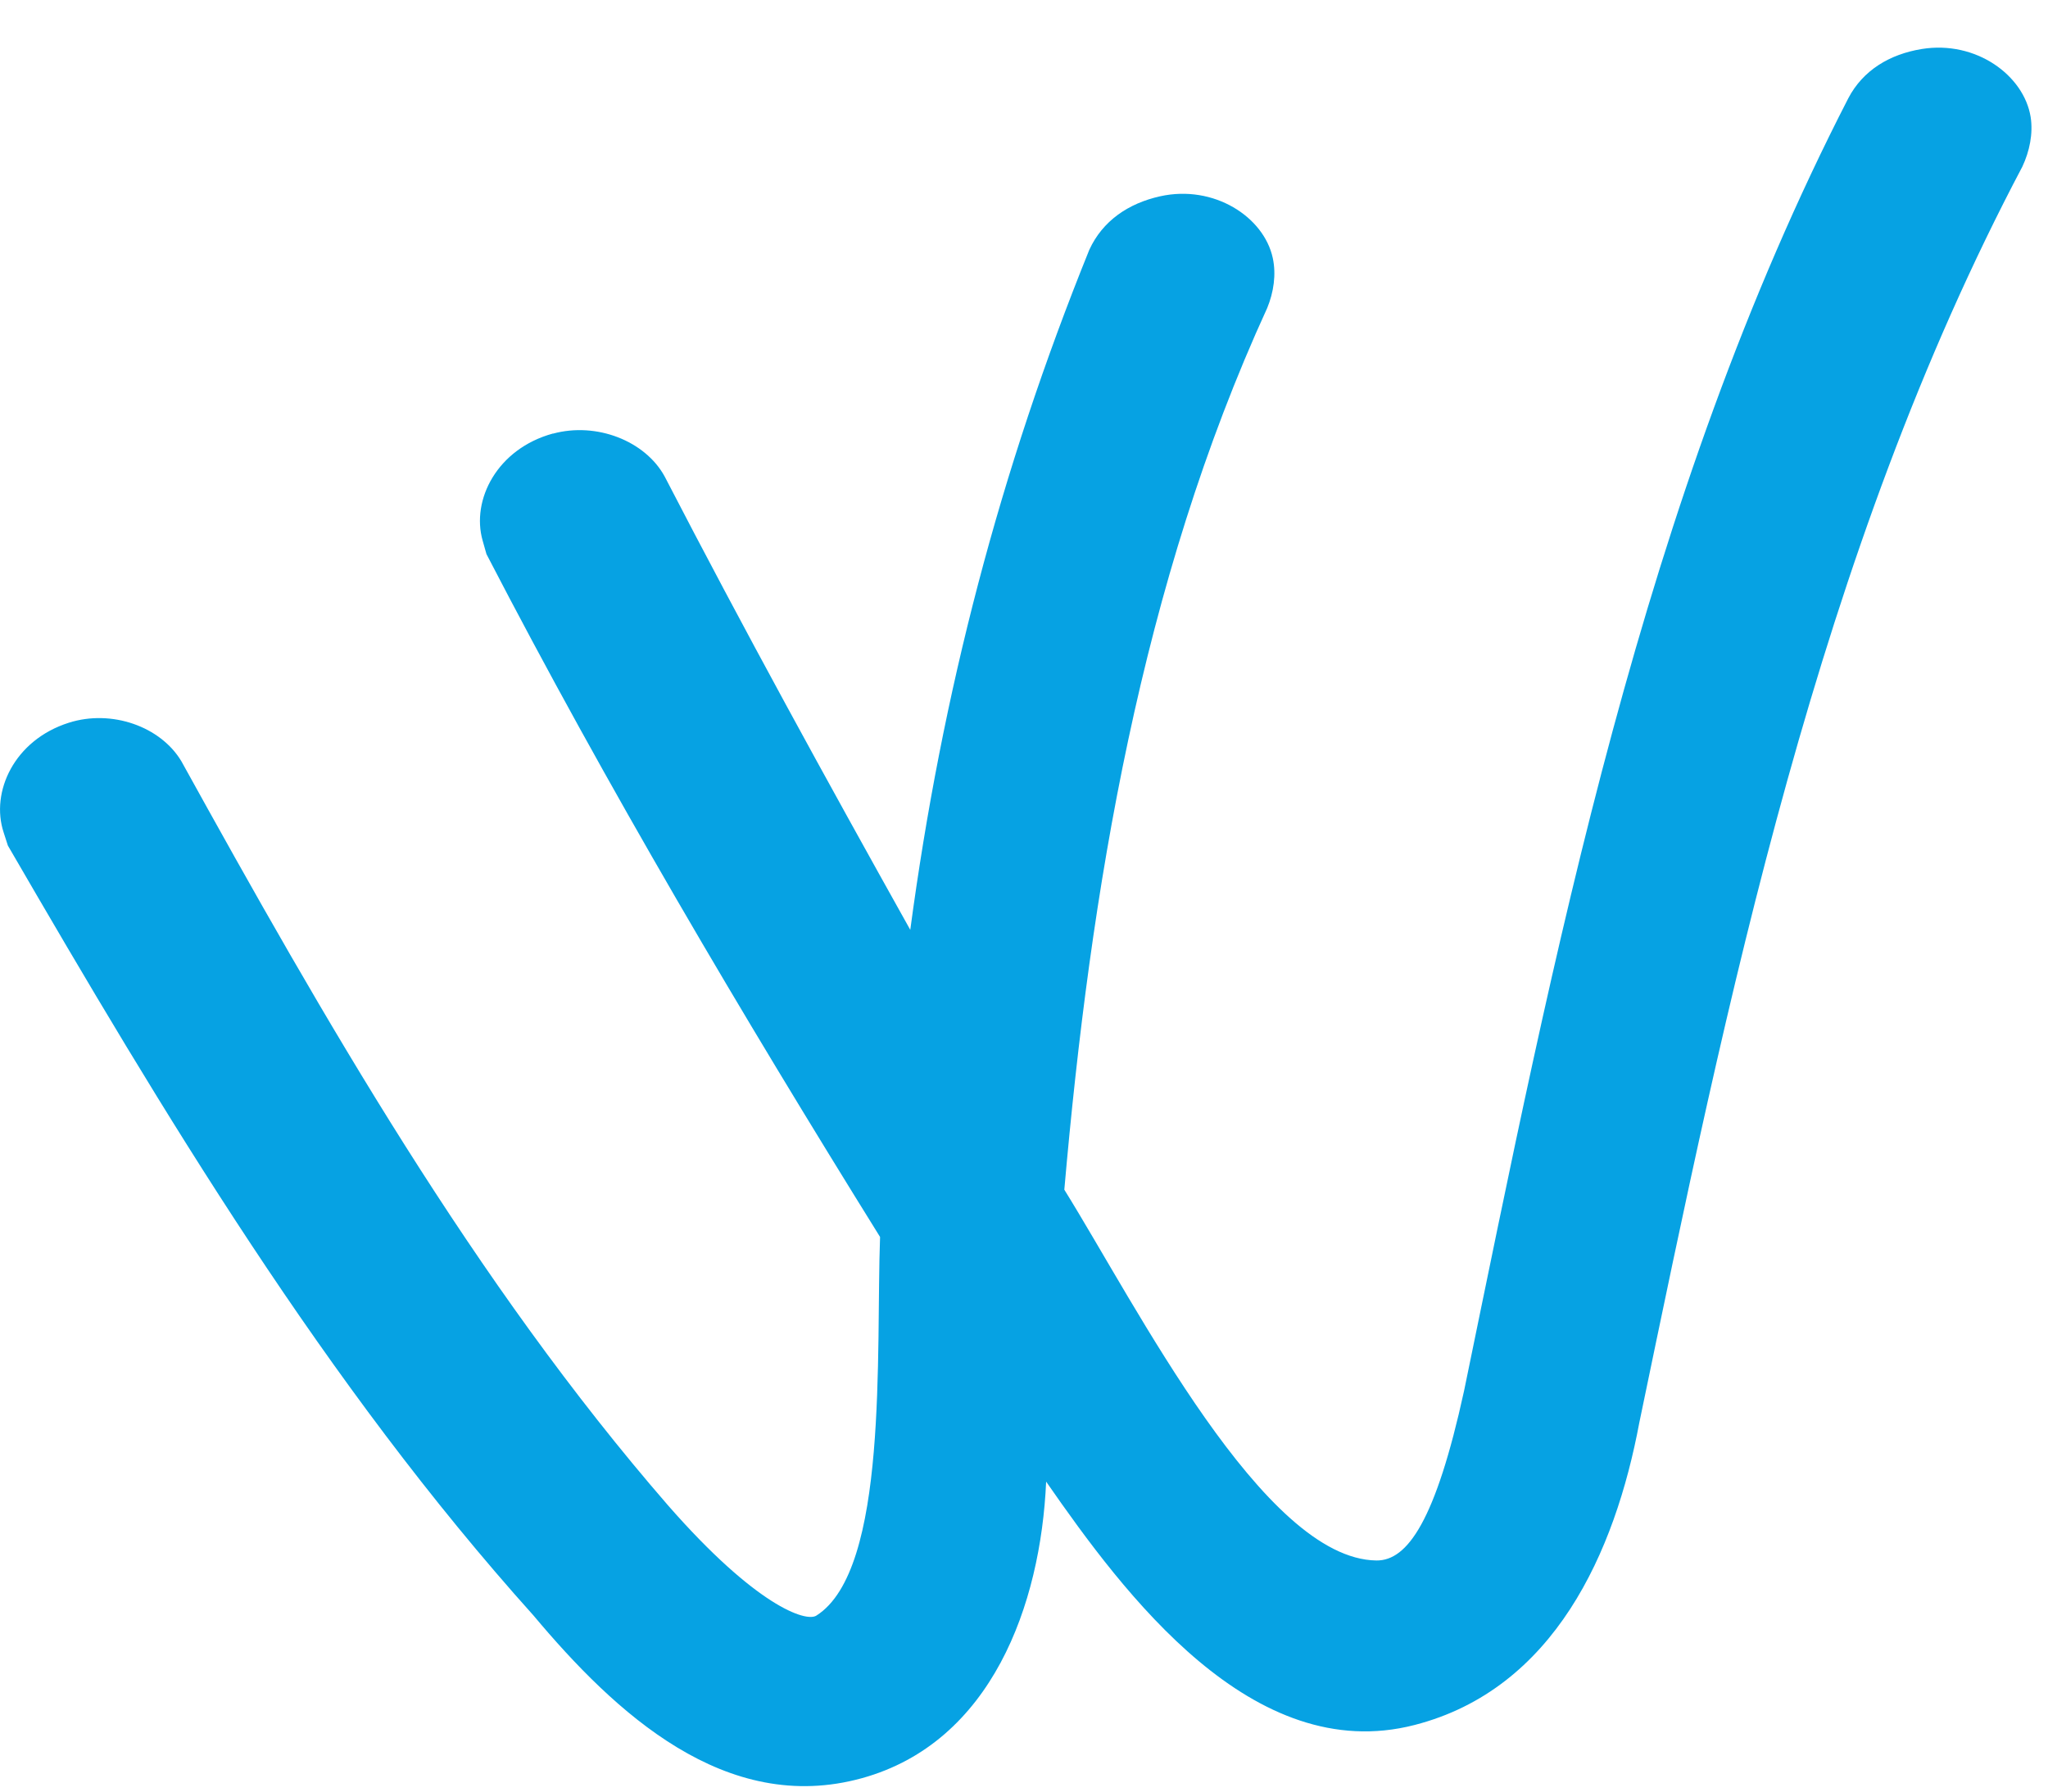 <svg xmlns="http://www.w3.org/2000/svg" width="32" height="28" viewBox="0 0 32 28" fill="none"><path d="M8.641 6.777C9.322 6.592 10.082 6.891 10.385 7.446C11.619 9.832 12.912 12.186 14.223 14.532C14.718 10.835 15.623 7.357 17.02 3.905C17.227 3.452 17.631 3.178 18.126 3.068C18.965 2.881 19.748 3.388 19.887 4.032C19.943 4.29 19.901 4.568 19.8 4.814C17.83 9.113 17.038 13.917 16.63 18.593C17.765 20.419 19.746 24.365 21.506 24.388C21.991 24.394 22.432 23.769 22.876 21.737C24.284 14.898 25.658 7.802 28.879 1.537C29.109 1.096 29.529 0.847 30.027 0.766C30.874 0.628 31.624 1.177 31.729 1.829C31.769 2.089 31.712 2.364 31.599 2.605C28.407 8.647 26.992 15.602 25.614 22.235C25.235 24.261 24.284 26.398 22.103 26.959C19.57 27.613 17.566 24.914 16.346 23.156C16.261 25.082 15.493 27.229 13.469 27.79C11.338 28.38 9.61 26.768 8.336 25.248C5.086 21.629 2.551 17.402 0.123 13.215C0.096 13.132 0.083 13.09 0.056 13.007C-0.149 12.38 0.218 11.567 1.076 11.295C1.743 11.083 2.509 11.353 2.834 11.897C5.055 15.916 7.414 20.043 10.439 23.528C11.814 25.099 12.591 25.354 12.755 25.25C13.886 24.536 13.685 21.115 13.751 19.332C11.586 15.848 9.488 12.302 7.601 8.66C7.578 8.575 7.566 8.533 7.541 8.448C7.361 7.814 7.766 7.014 8.641 6.775V6.777Z" fill="#06A2E3"></path></svg>